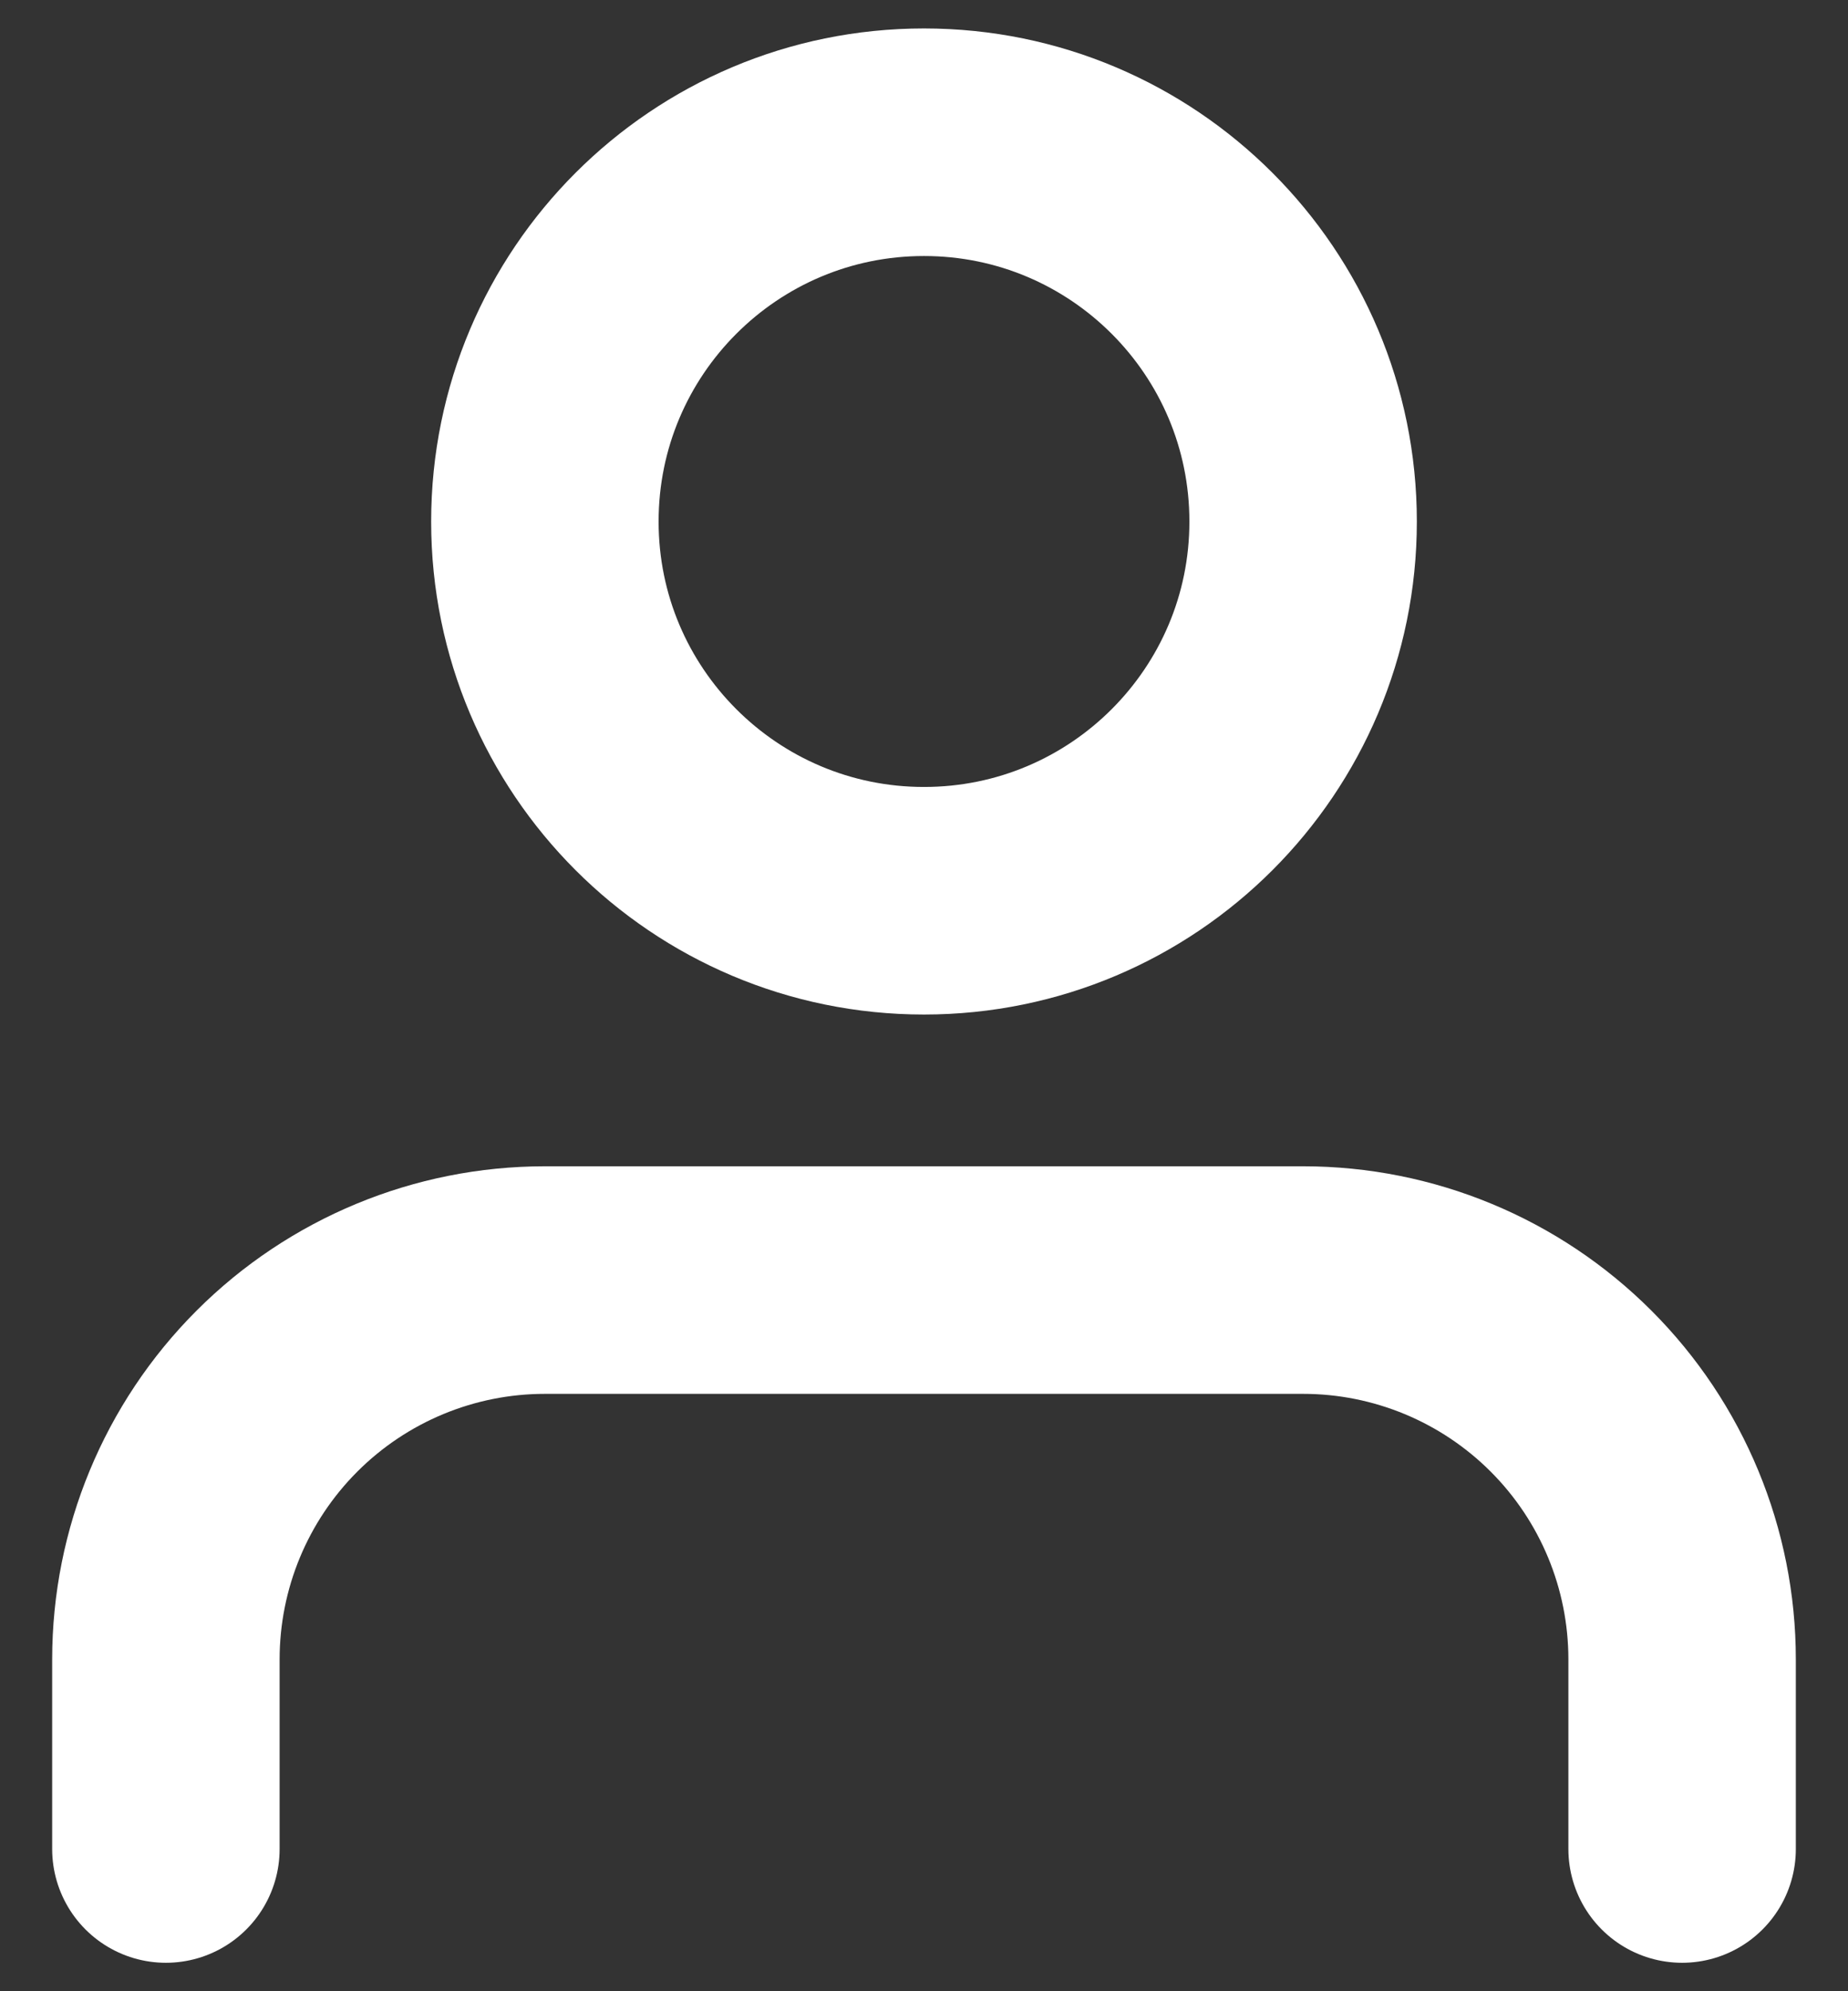 <svg width="13" height="14" viewBox="0 0 13 14" fill="none" xmlns="http://www.w3.org/2000/svg">
<rect x="0" y="0" width="13" height="14" fill="#333333" stroke="none"/>
<path d="M11.833 13V11.667C11.833 10.959 11.552 10.281 11.052 9.781C10.552 9.281 9.874 9 9.167 9H3.833C3.126 9 2.448 9.281 1.948 9.781C1.448 10.281 1.167 10.959 1.167 11.667V13M9.167 3.667C9.167 5.139 7.973 6.333 6.5 6.333C5.027 6.333 3.833 5.139 3.833 3.667C3.833 2.194 5.027 1 6.5 1C7.973 1 9.167 2.194 9.167 3.667Z" stroke="white" stroke-width="1.6" stroke-linecap="round" stroke-linejoin="round"/>
</svg>

